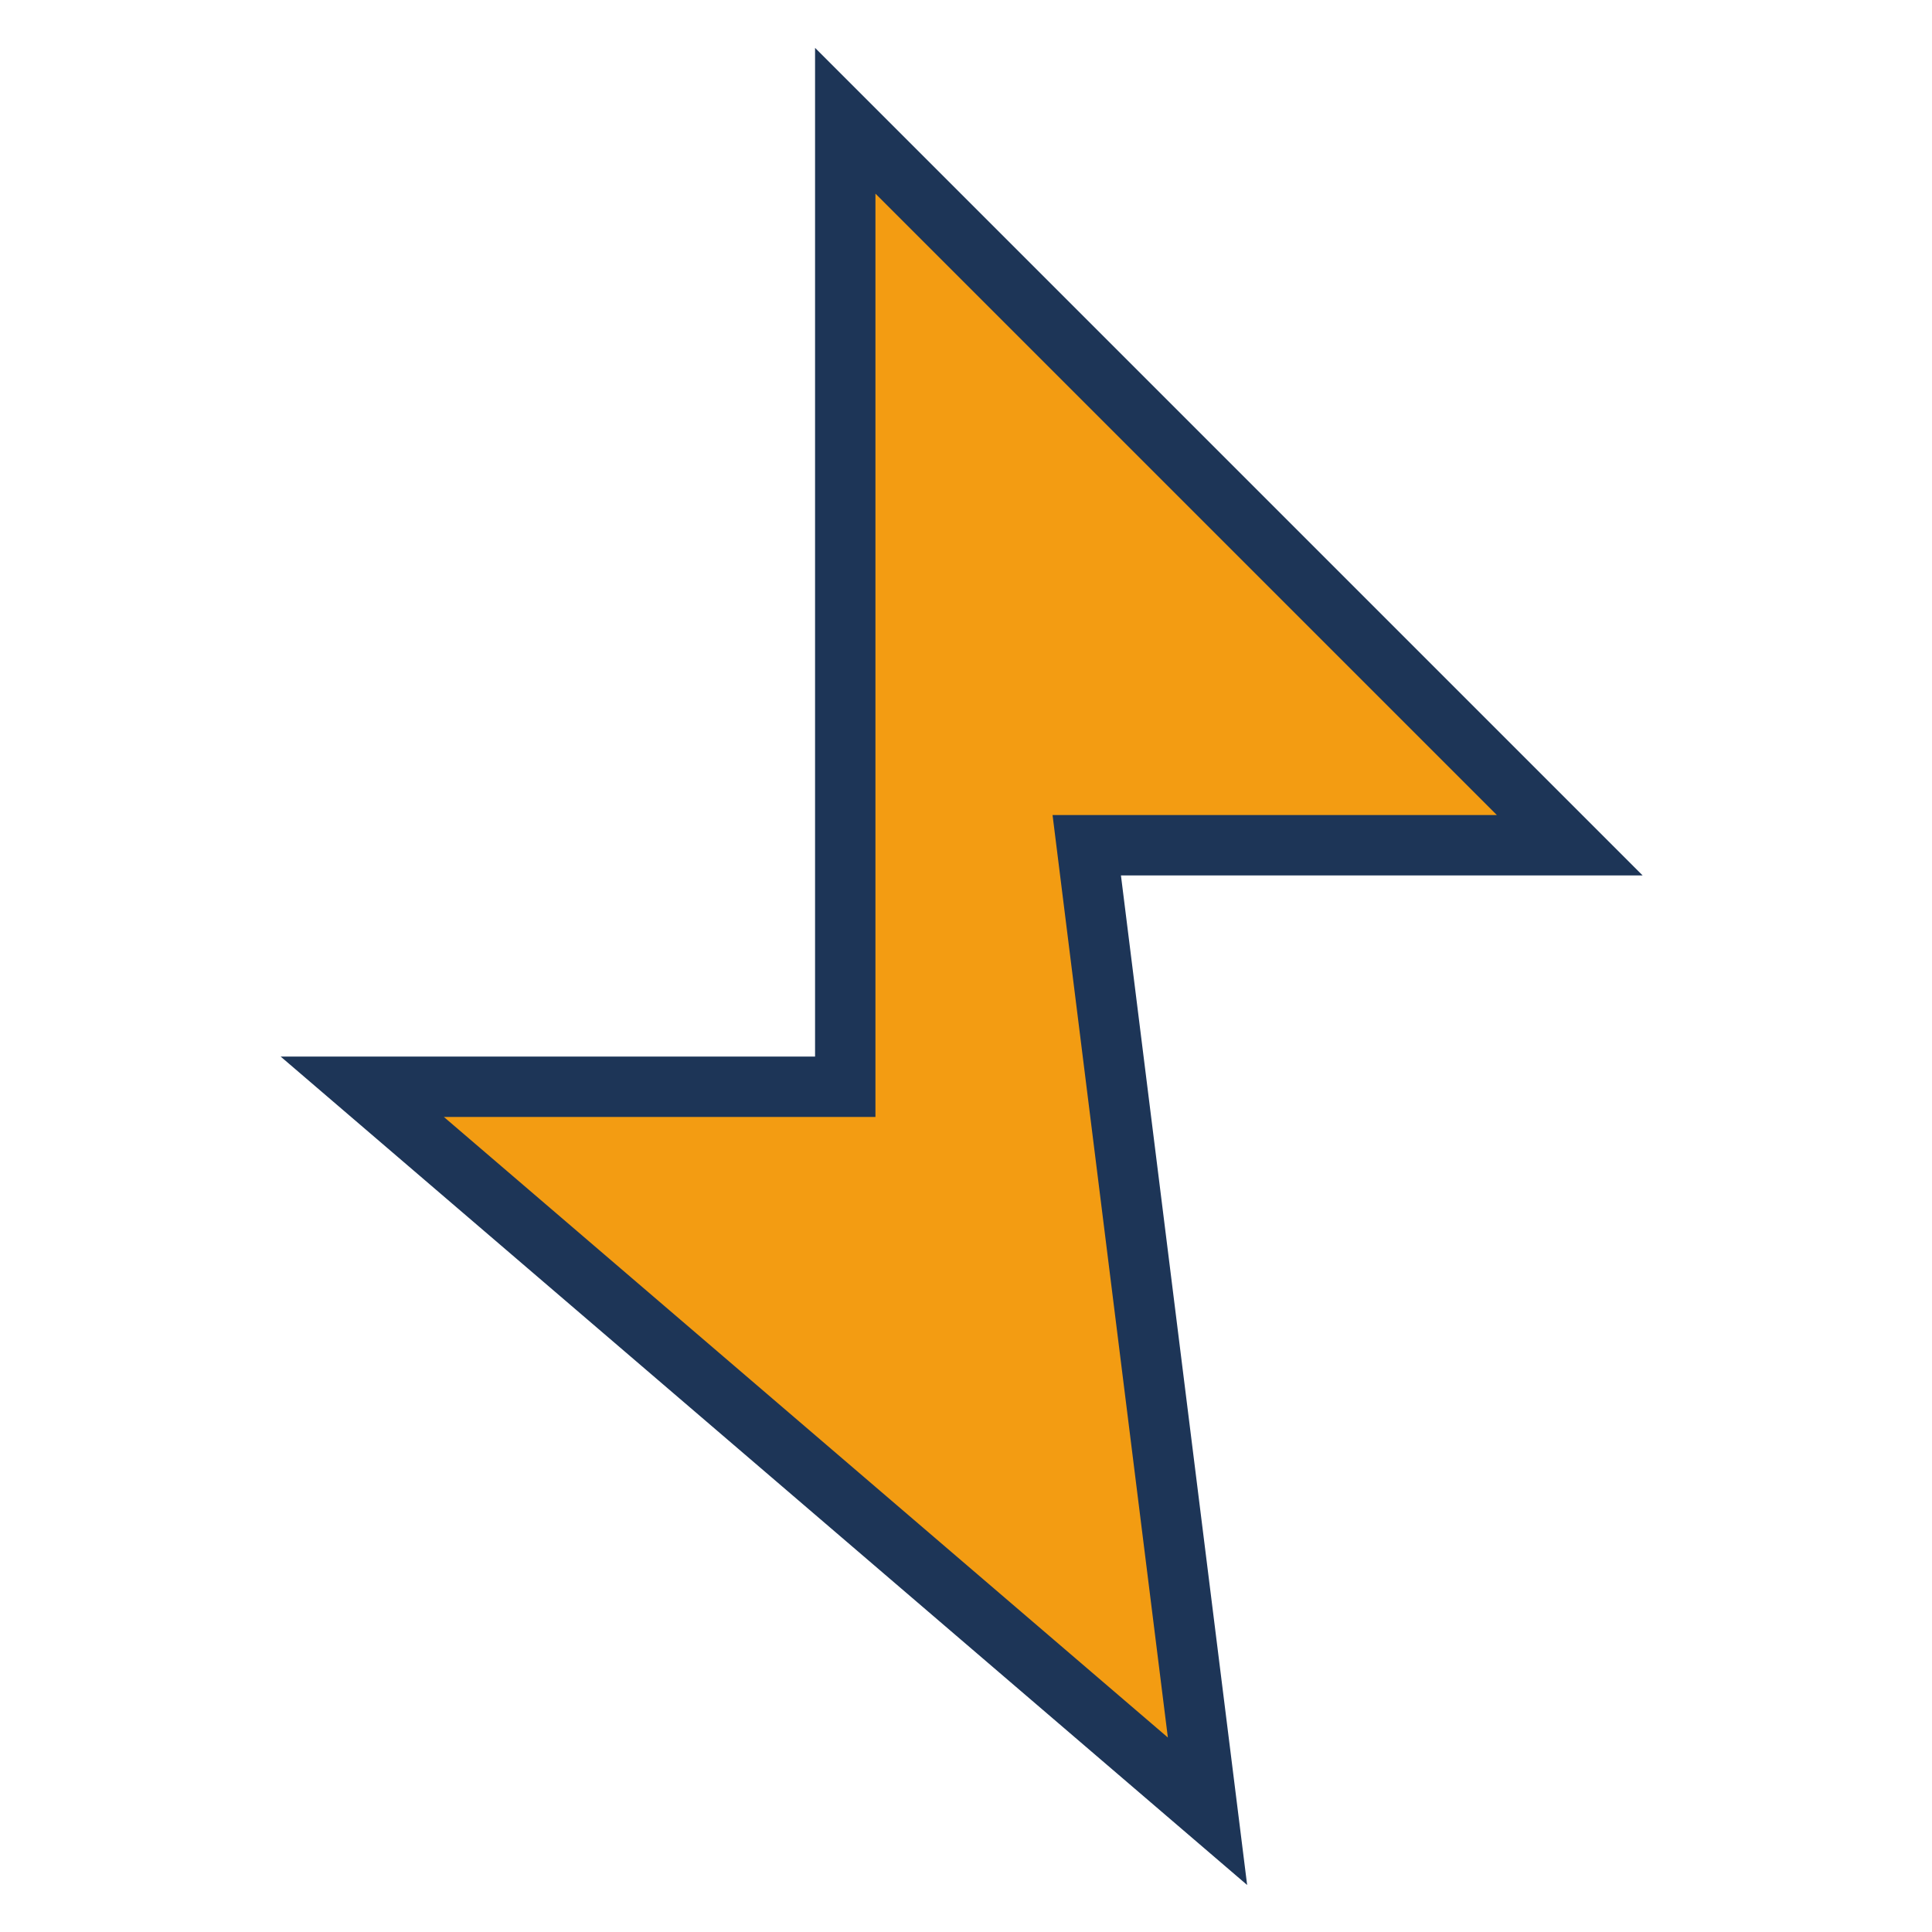 <?xml version="1.0" encoding="UTF-8"?>
<svg xmlns="http://www.w3.org/2000/svg" width="32" height="32" viewBox="0 0 32 32"><polygon points="14,2 26,14 18,14 20,30 6,18 14,18" fill="#F39C12" stroke="#1D3557" stroke-width="1"/></svg>